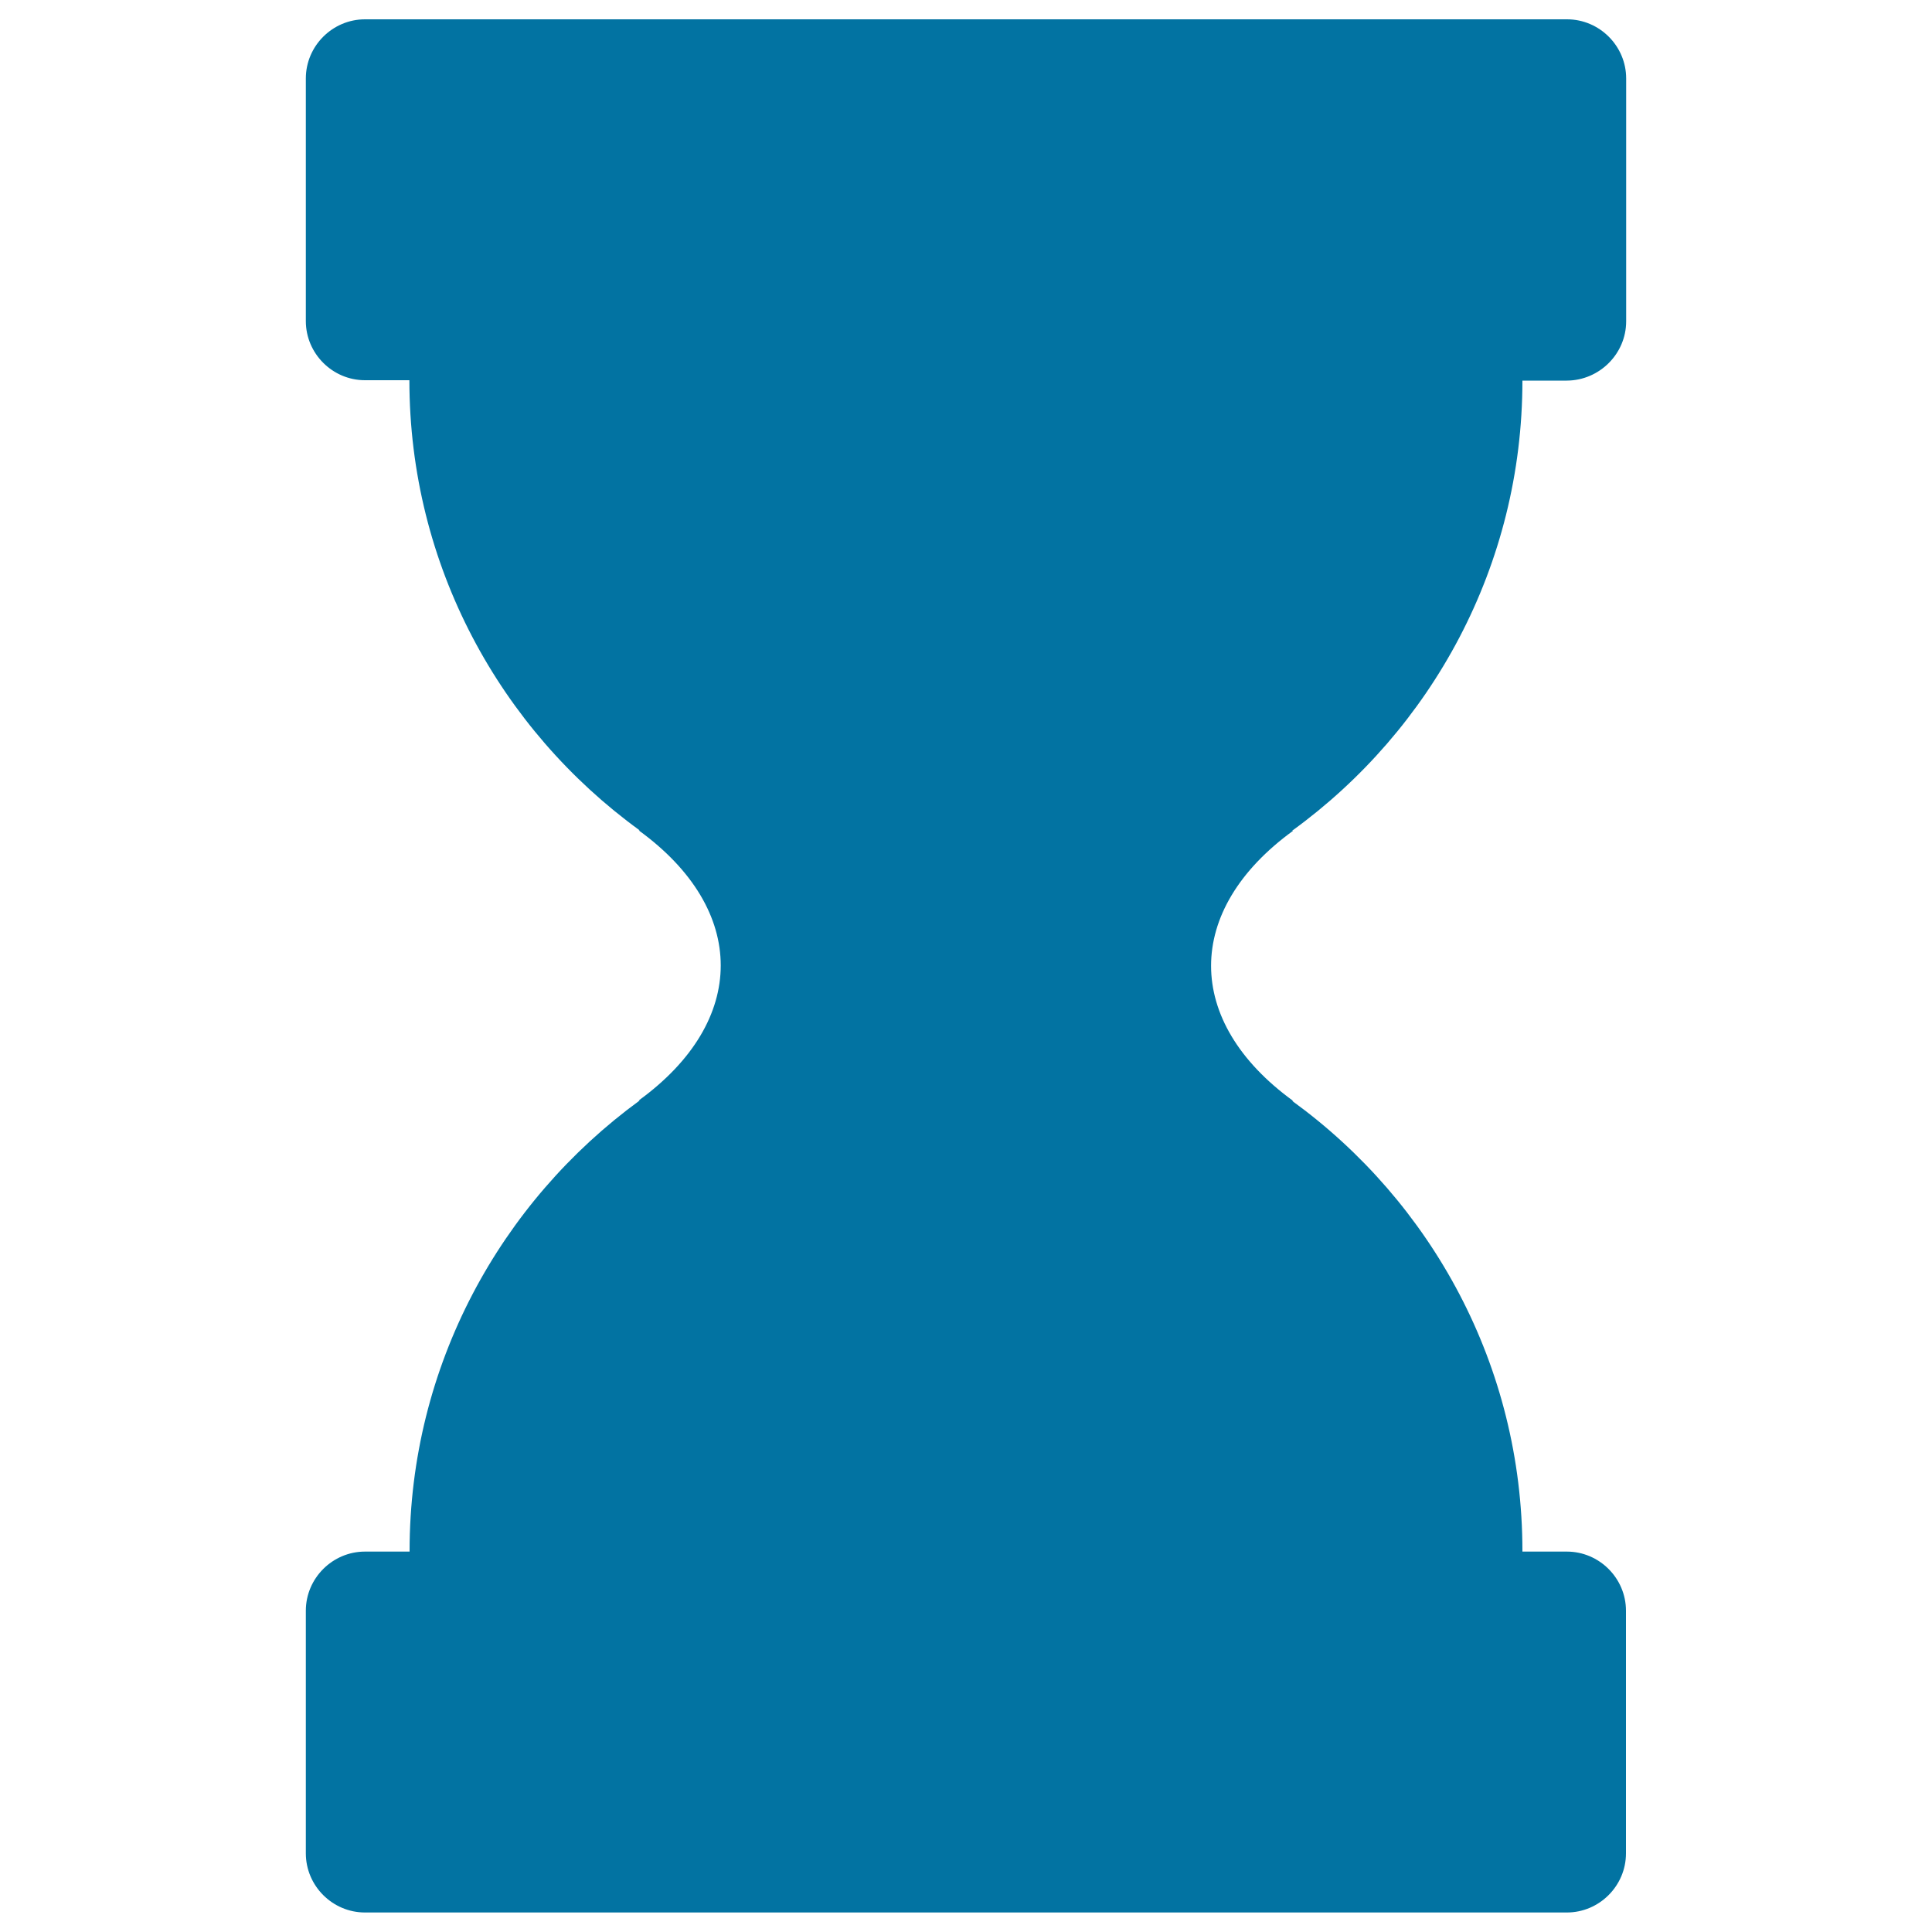 <svg xmlns="http://www.w3.org/2000/svg" viewBox="0 0 1000 1000" style="fill:#0273a2">
<title>Hourglass Timer SVG icon</title>
<path d="M841.7,166.3V40.6c0-16.8-13.8-30.6-30.6-30.6H188.9c-16.8,0-30.6,13.8-30.6,30.6v125.6c0,16.8,13.8,30.6,30.6,30.6h23c0,95.9,47.1,180.7,119.2,233h-0.5c56.6,41.1,56.6,98.7,0,139.8h0.5C259.1,622.1,212,706.9,212,802.8c0,0.1,0,0.2,0,0.3h-23.1c-16.8,0-30.6,13.8-30.6,30.6v125.6c0,16.8,13.8,30.6,30.6,30.6h622.1c16.8,0,30.6-13.8,30.6-30.6V833.7c0-16.8-13.8-30.6-30.6-30.6H788c0-0.1,0-0.2,0-0.3c0-95.9-47.1-180.7-119.2-233h0.5c-56.6-41.1-56.6-98.7,0-139.8h-0.5c72.1-52.3,119.2-137.1,119.2-233l0,0h23C827.9,196.9,841.7,183.1,841.7,166.3z"/>
</svg>